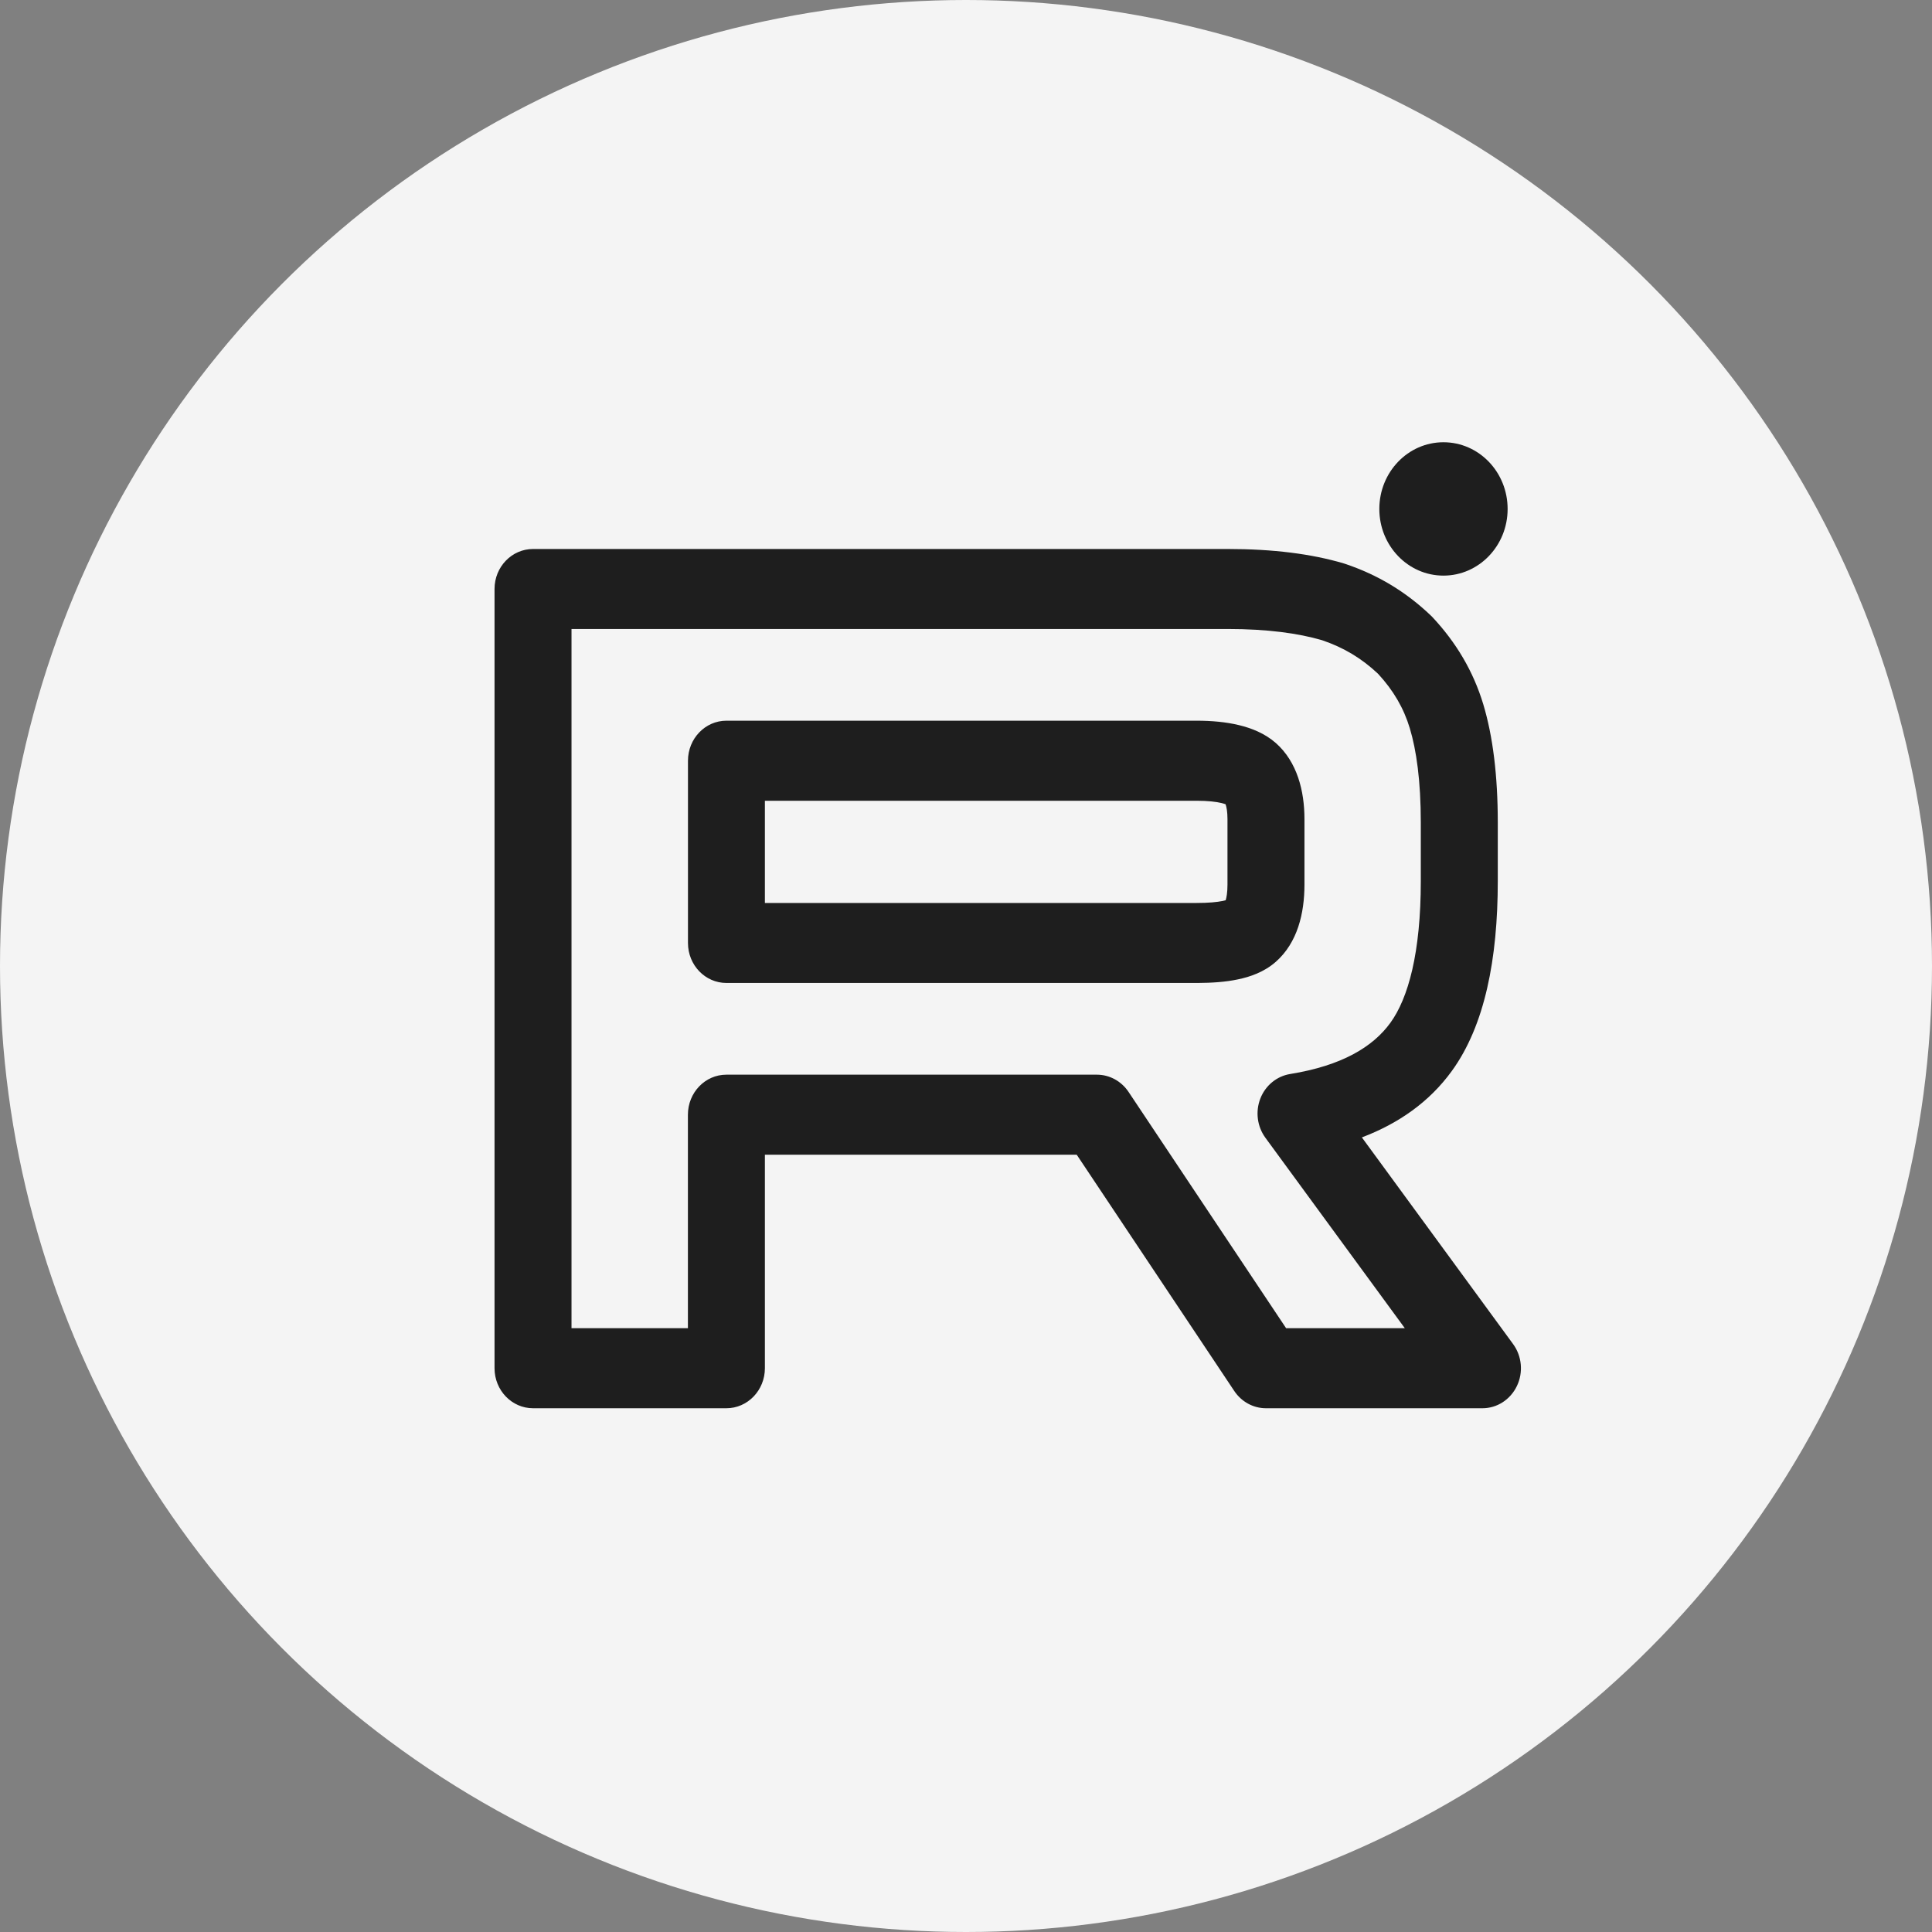 <?xml version="1.0" encoding="UTF-8"?> <svg xmlns="http://www.w3.org/2000/svg" width="32" height="32" viewBox="0 0 32 32" fill="none"><rect x="0" y="0" width="32" height="32" fill="#808080" stroke="none"/><circle cx="16" cy="16" r="16" fill="#F4F4F4"></circle><g clip-path="url(#clip0_19976_25072)"><path d="M24.971 8.43C24.971 9.04 24.495 9.534 23.908 9.534C23.322 9.534 22.846 9.04 22.846 8.43C22.846 7.819 23.322 7.325 23.908 7.325C24.495 7.325 24.971 7.819 24.971 8.43Z" fill="#1E1E1E"></path><path fill-rule="evenodd" clip-rule="evenodd" d="M12.032 11.937C11.68 11.937 11.395 12.234 11.395 12.6V15.619C11.395 15.985 11.68 16.281 12.032 16.281H19.818C19.824 16.281 19.83 16.281 19.836 16.281C20.072 16.28 20.299 16.265 20.502 16.222C20.701 16.181 20.937 16.102 21.132 15.93C21.49 15.614 21.606 15.129 21.606 14.651V13.567C21.606 13.102 21.486 12.62 21.132 12.307C20.948 12.145 20.724 12.059 20.52 12.01C20.309 11.959 20.071 11.937 19.818 11.937H12.032ZM19.818 14.956C19.812 14.956 19.807 14.956 19.801 14.956H12.669V13.263H19.818C20.006 13.263 20.142 13.279 20.233 13.301C20.263 13.309 20.285 13.315 20.299 13.321C20.299 13.322 20.3 13.322 20.3 13.323C20.3 13.324 20.301 13.325 20.301 13.326C20.314 13.364 20.331 13.441 20.331 13.567V14.651C20.331 14.787 20.314 14.869 20.301 14.911C20.288 14.914 20.272 14.918 20.251 14.923C20.157 14.942 20.016 14.956 19.818 14.956Z" fill="#1E1E1E"></path><path fill-rule="evenodd" clip-rule="evenodd" d="M8.829 9.093C8.477 9.093 8.191 9.389 8.191 9.755V22.662C8.191 23.028 8.477 23.325 8.829 23.325H12.031C12.383 23.325 12.669 23.028 12.669 22.662V19.126H17.834L20.444 23.04C20.563 23.218 20.759 23.325 20.968 23.325H24.554C24.796 23.325 25.017 23.182 25.125 22.956C25.233 22.731 25.208 22.461 25.061 22.261L22.557 18.839C23.168 18.607 23.677 18.249 24.046 17.74C24.593 16.987 24.808 15.882 24.808 14.593V13.626C24.808 12.847 24.727 12.195 24.568 11.666C24.401 11.113 24.115 10.638 23.726 10.222C23.718 10.213 23.709 10.204 23.7 10.196C23.286 9.801 22.822 9.521 22.276 9.338C22.269 9.335 22.261 9.333 22.254 9.331C21.723 9.174 21.087 9.093 20.335 9.093H8.829ZM9.466 21.999V10.418H20.335C20.996 10.418 21.507 10.49 21.895 10.603C22.259 10.726 22.555 10.906 22.825 11.16C23.081 11.437 23.251 11.731 23.351 12.063C23.46 12.424 23.533 12.933 23.533 13.626V14.593C23.533 15.781 23.325 16.533 23.029 16.941C22.74 17.339 22.228 17.65 21.369 17.789C21.147 17.825 20.959 17.979 20.875 18.196C20.791 18.413 20.823 18.659 20.959 18.845L23.268 21.999H21.302L18.692 18.085C18.573 17.907 18.377 17.8 18.168 17.8H12.031C11.679 17.8 11.394 18.097 11.394 18.463V21.999H9.466Z" fill="#1E1E1E"></path></g><defs><clipPath id="clip0_19976_25072"><rect width="17" height="16" fill="white" transform="translate(8.191 7.325)"></rect></clipPath></defs></svg> 